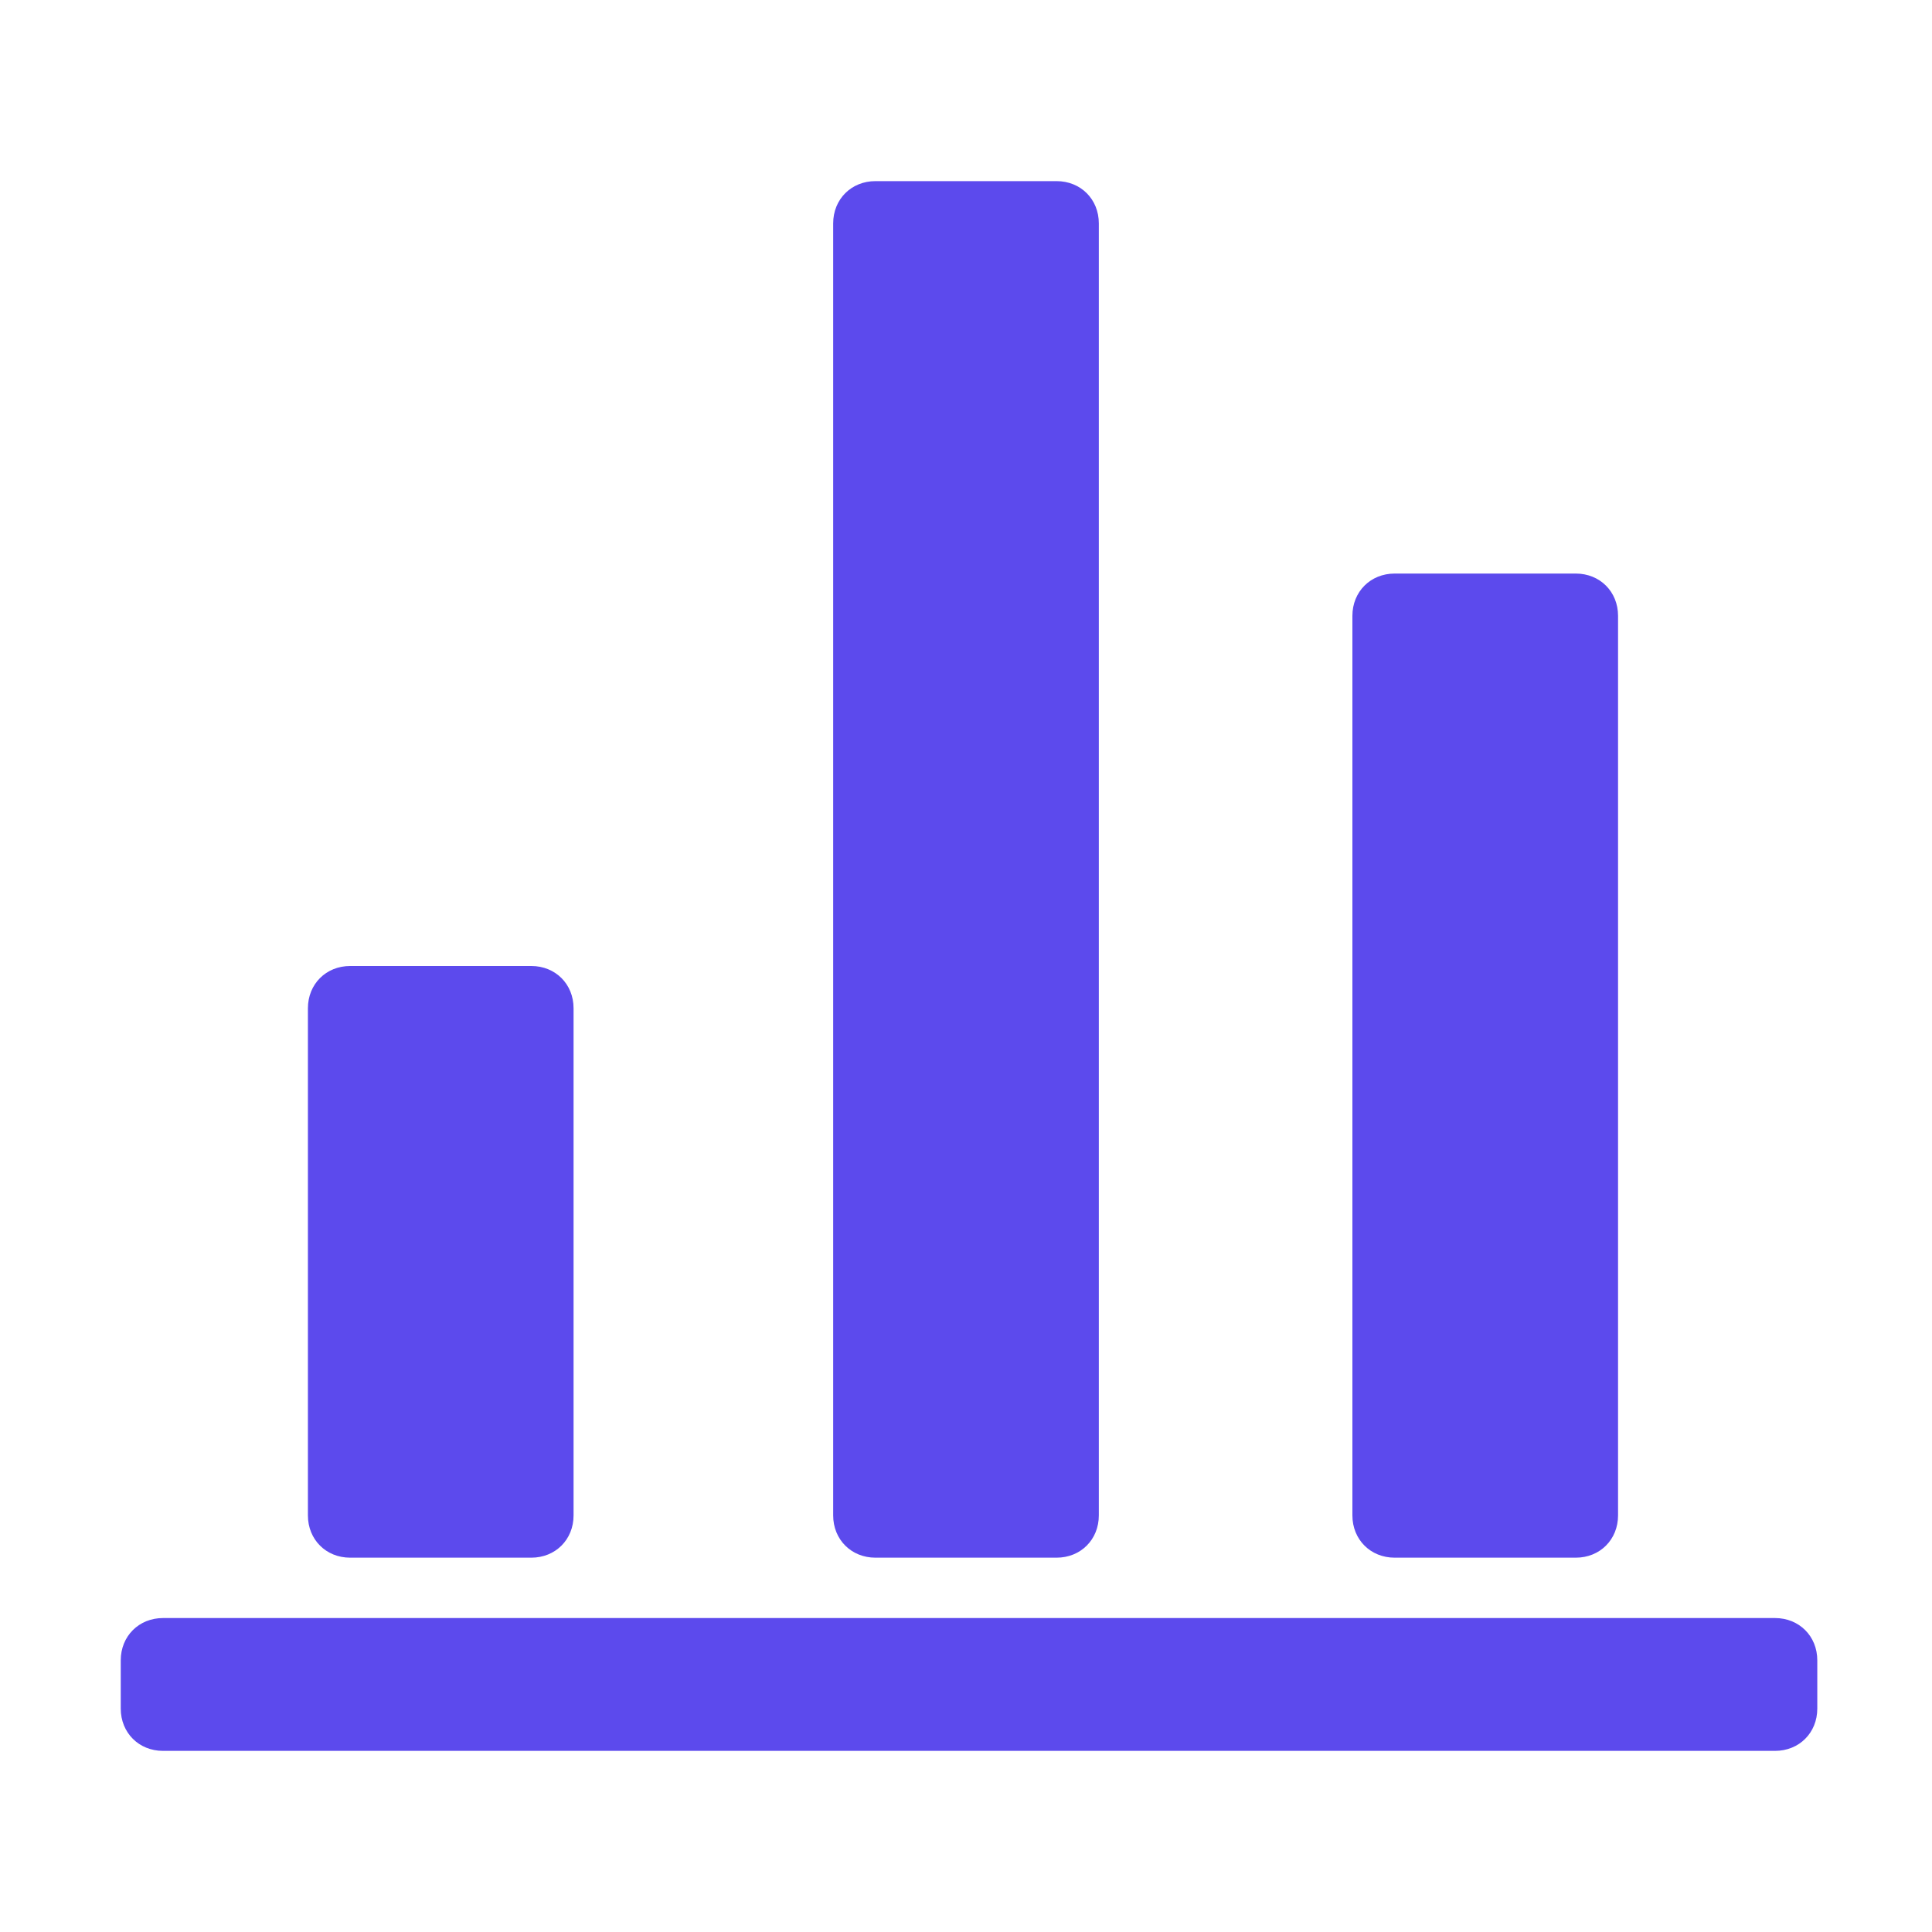 <?xml version="1.0" standalone="no"?><!DOCTYPE svg PUBLIC "-//W3C//DTD SVG 1.1//EN" "http://www.w3.org/Graphics/SVG/1.1/DTD/svg11.dtd"><svg t="1734423521120" class="icon" viewBox="0 0 1024 1024" version="1.1" xmlns="http://www.w3.org/2000/svg" p-id="16783" xmlns:xlink="http://www.w3.org/1999/xlink" width="32" height="32"><path d="M304 803.2c0 12.8-9.6 22.4-22.4 22.4h-96c-12.8 0-22.4-9.6-22.4-22.4v-268.8c0-12.8 9.6-22.4 22.4-22.4h96c12.8 0 22.4 9.6 22.4 22.4v268.8z m278.4 0c0 12.8-9.6 22.4-22.4 22.4h-96c-12.8 0-22.4-9.6-22.4-22.4V118.4c0-12.8 9.6-22.4 22.4-22.4h96c12.8 0 22.4 9.6 22.4 22.4v684.8z m275.2 0c0 12.8-9.6 22.4-22.4 22.4h-96c-12.8 0-22.4-9.6-22.4-22.4V326.4c0-12.8 9.6-22.4 22.4-22.4h96c12.8 0 22.4 9.6 22.4 22.4v476.8zM86.4 928c-12.8 0-22.4-9.6-22.4-22.4v-25.6c0-12.8 9.6-22.4 22.4-22.4h854.4c12.8 0 22.4 9.6 22.4 22.4v25.6c0 12.8-9.6 22.4-22.4 22.4H86.4z" fill="#5c4aed" p-id="16784"></path></svg>